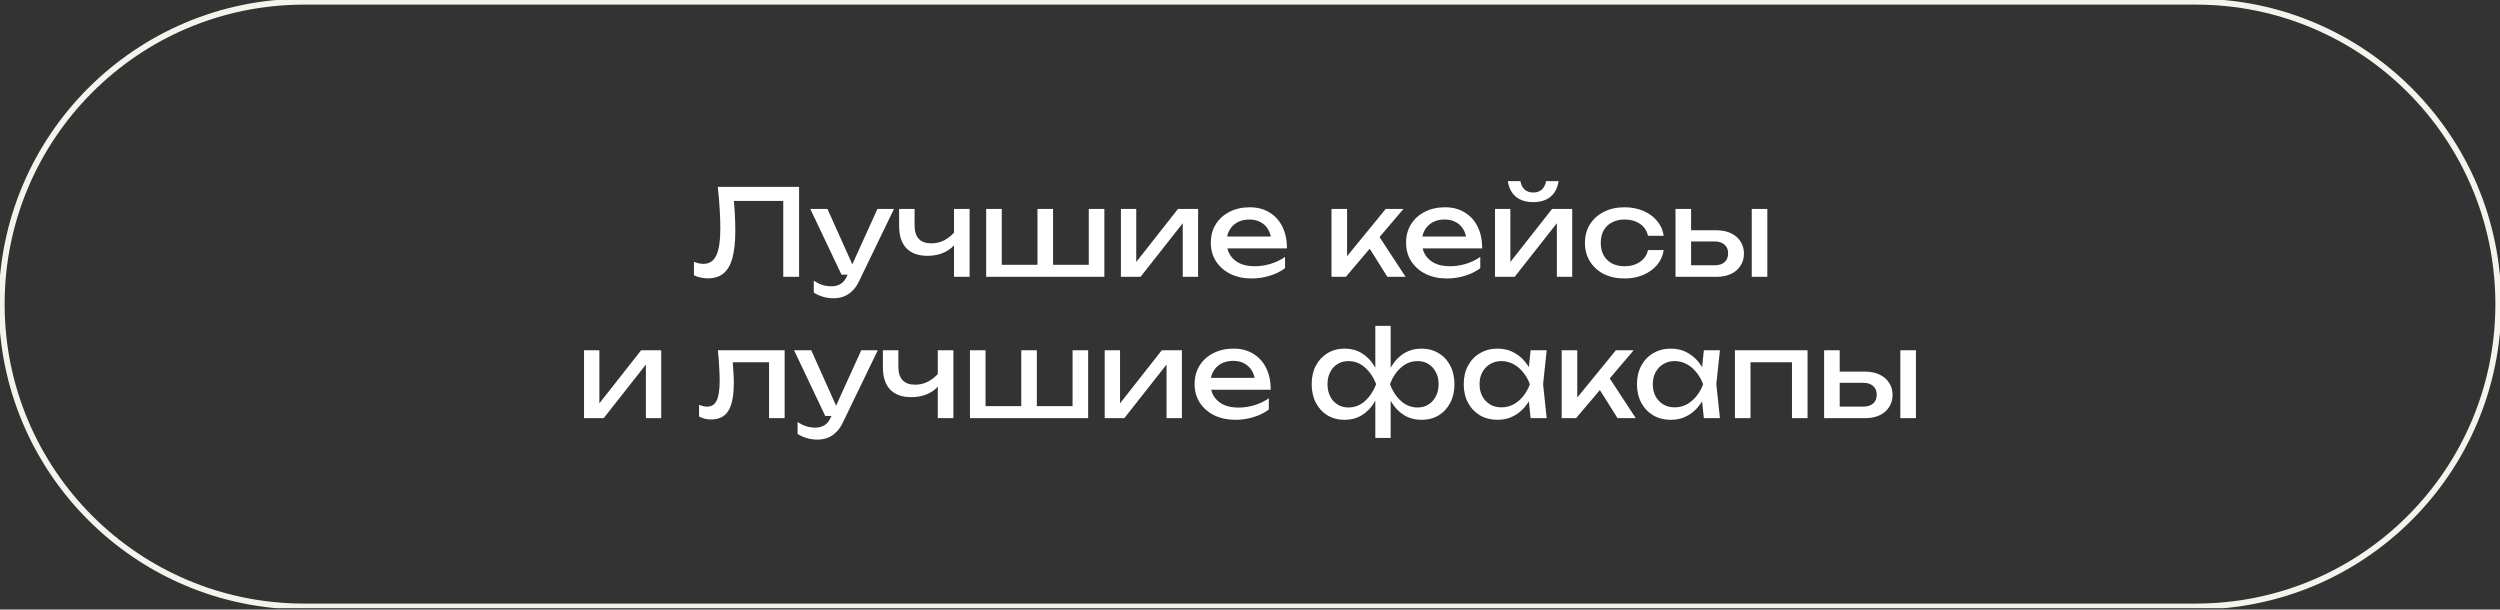 <?xml version="1.0" encoding="UTF-8"?> <svg xmlns="http://www.w3.org/2000/svg" width="849" height="207" viewBox="0 0 849 207" fill="none"><rect x="0" y="0" width="849" height="207" fill="#333333" stroke="none"/><g clip-path="url(#clip0_145_400)"><path fill-rule="evenodd" clip-rule="evenodd" d="M103.272 1.57C47.104 1.57 1.57 47.104 1.57 103.272C1.57 159.44 47.104 204.974 103.272 204.974H745.728C801.896 204.974 847.429 159.44 847.429 103.272C847.429 47.104 801.896 1.57 745.728 1.57H103.272ZM-0.43 103.272C-0.43 45.999 45.999 -0.43 103.272 -0.43H745.728C803 -0.43 849.429 45.999 849.429 103.272C849.429 160.545 803 206.974 745.728 206.974H103.272C45.999 206.974 -0.43 160.545 -0.43 103.272Z" fill="#F5F3EC"></path><path d="M645.359 118.961H650.65V142.001H645.359V118.961ZM619.47 142.001V118.961H624.761V140.535L622.889 138.093H632.74C634.178 138.093 635.304 137.74 636.118 137.034C636.933 136.302 637.34 135.311 637.34 134.063C637.34 132.787 636.933 131.797 636.118 131.091C635.304 130.359 634.178 129.992 632.74 129.992H623.052V126.207H633.432C635.304 126.207 636.933 126.546 638.317 127.224C639.701 127.876 640.773 128.798 641.532 129.992C642.319 131.159 642.713 132.53 642.713 134.104C642.713 135.678 642.319 137.062 641.532 138.256C640.773 139.45 639.701 140.372 638.317 141.024C636.933 141.675 635.318 142.001 633.473 142.001H619.47Z" fill="white"></path><path d="M613.846 118.961V142.001H608.555V120.63L610.997 123.032H592.028L594.47 120.63V142.001H589.179V118.961H613.846Z" fill="white"></path><path d="M578.631 142L577.735 133.452L578.794 130.48L577.735 127.549L578.631 118.961H584.086L582.864 130.48L584.086 142H578.631ZM580.259 130.48C579.744 132.896 578.889 135.012 577.695 136.83C576.501 138.649 575.022 140.06 573.258 141.064C571.521 142.068 569.581 142.57 567.437 142.57C565.184 142.57 563.19 142.068 561.453 141.064C559.716 140.033 558.359 138.608 557.382 136.79C556.405 134.972 555.917 132.868 555.917 130.48C555.917 128.065 556.405 125.962 557.382 124.171C558.359 122.353 559.716 120.942 561.453 119.937C563.19 118.906 565.184 118.391 567.437 118.391C569.581 118.391 571.521 118.893 573.258 119.897C575.022 120.901 576.501 122.312 577.695 124.13C578.916 125.921 579.771 128.038 580.259 130.48ZM561.29 130.48C561.29 132.027 561.602 133.398 562.226 134.592C562.878 135.758 563.76 136.681 564.872 137.36C565.985 138.011 567.26 138.337 568.699 138.337C570.164 138.337 571.521 138.011 572.769 137.36C574.018 136.681 575.117 135.758 576.066 134.592C577.043 133.398 577.817 132.027 578.387 130.48C577.817 128.933 577.043 127.577 576.066 126.41C575.117 125.216 574.018 124.293 572.769 123.642C571.521 122.963 570.164 122.624 568.699 122.624C567.26 122.624 565.985 122.963 564.872 123.642C563.76 124.293 562.878 125.216 562.226 126.41C561.602 127.577 561.29 128.933 561.29 130.48Z" fill="white"></path><path d="M530.346 142.001V118.961H535.637V137.523L534.05 136.953L548.745 118.961H554.769L535.23 142.001H530.346ZM549.315 142.001L542.15 130.603L545.855 127.265L555.502 142.001H549.315Z" fill="white"></path><path d="M519.799 142L518.903 133.452L519.962 130.48L518.903 127.549L519.799 118.961H525.253L524.032 130.48L525.253 142H519.799ZM521.427 130.48C520.912 132.896 520.057 135.012 518.863 136.83C517.669 138.649 516.19 140.06 514.426 141.064C512.689 142.068 510.749 142.57 508.605 142.57C506.352 142.57 504.358 142.068 502.621 141.064C500.884 140.033 499.527 138.608 498.55 136.79C497.573 134.972 497.085 132.868 497.085 130.48C497.085 128.065 497.573 125.962 498.55 124.171C499.527 122.353 500.884 120.942 502.621 119.937C504.358 118.906 506.352 118.391 508.605 118.391C510.749 118.391 512.689 118.893 514.426 119.897C516.19 120.901 517.669 122.312 518.863 124.13C520.084 125.921 520.939 128.038 521.427 130.48ZM502.458 130.48C502.458 132.027 502.77 133.398 503.394 134.592C504.046 135.758 504.928 136.681 506.04 137.36C507.153 138.011 508.428 138.337 509.867 138.337C511.332 138.337 512.689 138.011 513.937 137.36C515.186 136.681 516.285 135.758 517.234 134.592C518.211 133.398 518.985 132.027 519.555 130.48C518.985 128.933 518.211 127.577 517.234 126.41C516.285 125.216 515.186 124.293 513.937 123.642C512.689 122.963 511.332 122.624 509.867 122.624C508.428 122.624 507.153 122.963 506.04 123.642C504.928 124.293 504.046 125.216 503.394 126.41C502.77 127.577 502.458 128.933 502.458 130.48Z" fill="white"></path><path d="M467.062 148.718V135.041L467.551 133.169V127.551L467.062 125.638V110.658H472.272V125.679L471.784 127.551V133.128L472.272 135.041V148.718H467.062ZM470.237 130.482C470.753 128.04 471.58 125.923 472.72 124.132C473.86 122.314 475.271 120.903 476.954 119.898C478.663 118.894 480.576 118.392 482.693 118.392C484.918 118.392 486.872 118.908 488.555 119.939C490.237 120.943 491.554 122.354 492.503 124.173C493.453 125.964 493.928 128.067 493.928 130.482C493.928 132.87 493.453 134.973 492.503 136.791C491.554 138.61 490.237 140.034 488.555 141.066C486.872 142.07 484.918 142.572 482.693 142.572C480.576 142.572 478.663 142.07 476.954 141.066C475.271 140.061 473.86 138.65 472.72 136.832C471.58 135.014 470.753 132.897 470.237 130.482ZM488.555 130.482C488.555 128.935 488.243 127.578 487.619 126.411C487.022 125.217 486.194 124.295 485.136 123.643C484.077 122.965 482.842 122.626 481.431 122.626C479.287 122.626 477.401 123.358 475.773 124.824C474.145 126.262 472.897 128.148 472.028 130.482C472.897 132.789 474.145 134.688 475.773 136.181C477.401 137.646 479.287 138.379 481.431 138.379C482.842 138.379 484.077 138.04 485.136 137.361C486.194 136.683 487.022 135.76 487.619 134.593C488.243 133.399 488.555 132.029 488.555 130.482ZM469.097 130.482C468.609 132.897 467.781 135.014 466.614 136.832C465.475 138.65 464.063 140.061 462.381 141.066C460.698 142.07 458.799 142.572 456.682 142.572C454.457 142.572 452.503 142.07 450.82 141.066C449.138 140.034 447.822 138.61 446.872 136.791C445.922 134.973 445.447 132.87 445.447 130.482C445.447 128.067 445.922 125.964 446.872 124.173C447.822 122.354 449.138 120.943 450.82 119.939C452.503 118.908 454.457 118.392 456.682 118.392C458.799 118.392 460.698 118.894 462.381 119.898C464.063 120.903 465.475 122.314 466.614 124.132C467.781 125.923 468.609 128.04 469.097 130.482ZM450.82 130.482C450.82 132.029 451.119 133.399 451.716 134.593C452.313 135.76 453.141 136.683 454.199 137.361C455.285 138.04 456.519 138.379 457.903 138.379C460.074 138.379 461.96 137.646 463.561 136.181C465.19 134.688 466.452 132.789 467.347 130.482C466.452 128.148 465.19 126.262 463.561 124.824C461.96 123.358 460.074 122.626 457.903 122.626C456.519 122.626 455.285 122.965 454.199 123.643C453.141 124.295 452.313 125.217 451.716 126.411C451.119 127.578 450.82 128.935 450.82 130.482Z" fill="white"></path><path d="M419.574 142.57C416.887 142.57 414.499 142.068 412.41 141.064C410.32 140.033 408.678 138.608 407.484 136.79C406.29 134.972 405.693 132.855 405.693 130.44C405.693 128.052 406.25 125.962 407.362 124.171C408.502 122.353 410.062 120.942 412.043 119.937C414.052 118.906 416.345 118.391 418.923 118.391C421.501 118.391 423.726 118.974 425.599 120.141C427.498 121.281 428.964 122.895 429.995 124.985C431.026 127.075 431.542 129.53 431.542 132.353H409.845V128.323H428.896L426.25 129.829C426.168 128.309 425.802 127.007 425.151 125.921C424.527 124.836 423.672 124.008 422.586 123.438C421.528 122.841 420.266 122.543 418.801 122.543C417.254 122.543 415.897 122.855 414.73 123.479C413.59 124.103 412.695 124.985 412.043 126.125C411.392 127.237 411.067 128.567 411.067 130.114C411.067 131.824 411.446 133.303 412.206 134.551C412.993 135.799 414.092 136.763 415.503 137.441C416.942 138.092 418.638 138.418 420.592 138.418C422.356 138.418 424.16 138.147 426.006 137.604C427.851 137.034 429.479 136.247 430.89 135.243V139.069C429.479 140.155 427.756 141.01 425.721 141.634C423.713 142.258 421.664 142.57 419.574 142.57Z" fill="white"></path><path d="M375.154 142.001V118.961H380.365V139.355L378.777 138.988L394.53 118.961H401.369V142.001H396.159V121.322L397.787 121.729L381.83 142.001H375.154Z" fill="white"></path><path d="M329.399 142.001V118.961H334.691V139.517L333.063 137.93H347.717L346.822 139.517V118.961H352.113V139.517L350.811 137.93H365.872L364.244 139.517V118.961H369.535V142.001H329.399Z" fill="white"></path><path d="M309.521 134.877C306.373 134.877 303.971 134.022 302.316 132.312C300.661 130.576 299.833 128.052 299.833 124.741V118.961H305.084V124.538C305.084 128.608 306.997 130.644 310.824 130.644C312.398 130.644 313.877 130.277 315.261 129.544C316.672 128.812 317.961 127.713 319.128 126.247L319.453 129.992C318.503 131.539 317.147 132.747 315.383 133.615C313.646 134.456 311.692 134.877 309.521 134.877ZM318.476 142.001V118.961H323.768V142.001H318.476Z" fill="white"></path><path d="M277.613 149.287C276.257 149.287 275.022 149.11 273.909 148.758C272.824 148.432 271.806 147.971 270.856 147.374V143.344C271.887 143.995 272.864 144.47 273.787 144.769C274.737 145.067 275.795 145.216 276.962 145.216C278.075 145.216 279.065 144.958 279.934 144.443C280.802 143.954 281.521 143.086 282.091 141.838L292.471 118.961H298.089L286.162 143.629C285.51 144.986 284.737 146.071 283.841 146.885C282.973 147.726 282.01 148.337 280.951 148.717C279.92 149.097 278.807 149.287 277.613 149.287ZM280.259 141.268L269.676 118.961H275.497L285.51 141.268H280.259Z" fill="white"></path><path d="M243.789 118.961H266.462V142.001H261.171V120.589L263.613 123.032H246.435L248.715 121.159C248.85 122.842 248.959 124.443 249.04 125.962C249.149 127.455 249.203 128.798 249.203 129.992C249.203 134.334 248.593 137.496 247.371 139.477C246.15 141.458 244.183 142.448 241.469 142.448C240.736 142.448 240.031 142.367 239.352 142.204C238.674 142.041 238.023 141.783 237.398 141.431V137.482C237.887 137.672 238.362 137.821 238.823 137.93C239.312 138.038 239.759 138.093 240.166 138.093C241.659 138.093 242.731 137.401 243.382 136.017C244.061 134.633 244.4 132.38 244.4 129.26C244.4 127.903 244.346 126.356 244.237 124.619C244.156 122.882 244.006 120.996 243.789 118.961Z" fill="white"></path><path d="M198.338 142.001V118.961H203.548V139.355L201.961 138.988L217.714 118.961H224.553V142.001H219.342V121.322L220.97 121.729L205.014 142.001H198.338Z" fill="white"></path><path d="M594.894 70.961H600.186V94.001H594.894V70.961ZM569.005 94.001V70.961H574.297V92.535L572.424 90.093H582.275C583.713 90.093 584.84 89.74 585.654 89.034C586.468 88.302 586.875 87.311 586.875 86.063C586.875 84.787 586.468 83.797 585.654 83.091C584.84 82.359 583.713 81.992 582.275 81.992H572.587V78.207H582.967C584.84 78.207 586.468 78.546 587.852 79.224C589.236 79.876 590.308 80.798 591.068 81.992C591.854 83.159 592.248 84.53 592.248 86.103C592.248 87.677 591.854 89.061 591.068 90.256C590.308 91.45 589.236 92.372 587.852 93.024C586.468 93.675 584.853 94.001 583.008 94.001H569.005Z" fill="white"></path><path d="M564.99 84.923C564.719 86.822 563.972 88.505 562.751 89.97C561.53 91.409 559.969 92.535 558.07 93.349C556.17 94.163 554.054 94.57 551.72 94.57C549.06 94.57 546.713 94.068 544.678 93.064C542.67 92.033 541.096 90.608 539.956 88.79C538.816 86.972 538.246 84.868 538.246 82.48C538.246 80.092 538.816 77.989 539.956 76.171C541.096 74.353 542.67 72.942 544.678 71.938C546.713 70.906 549.06 70.391 551.72 70.391C554.054 70.391 556.17 70.798 558.07 71.612C559.969 72.426 561.53 73.566 562.751 75.031C563.972 76.469 564.719 78.152 564.99 80.079H559.657C559.277 78.342 558.368 76.985 556.93 76.008C555.492 75.031 553.755 74.543 551.72 74.543C550.092 74.543 548.667 74.868 547.446 75.52C546.225 76.144 545.275 77.053 544.596 78.247C543.945 79.414 543.619 80.825 543.619 82.48C543.619 84.109 543.945 85.52 544.596 86.714C545.275 87.908 546.225 88.83 547.446 89.482C548.667 90.106 550.092 90.418 551.72 90.418C553.782 90.418 555.533 89.916 556.971 88.912C558.409 87.908 559.305 86.578 559.657 84.923H564.99Z" fill="white"></path><path d="M507.707 94.001V70.961H512.917V91.355L511.33 90.989L527.083 70.961H533.922V94.001H528.711V73.322L530.34 73.729L514.383 94.001H507.707ZM520.692 68.641C518.25 68.641 516.282 68.031 514.79 66.809C513.324 65.588 512.415 63.824 512.063 61.518H516.337C516.554 62.766 517.042 63.729 517.802 64.408C518.562 65.059 519.525 65.385 520.692 65.385C521.859 65.385 522.822 65.059 523.582 64.408C524.342 63.729 524.831 62.766 525.048 61.518H529.281C528.956 63.824 528.046 65.588 526.554 66.809C525.061 68.031 523.107 68.641 520.692 68.641Z" fill="white"></path><path d="M491.386 94.57C488.699 94.57 486.311 94.068 484.221 93.064C482.132 92.033 480.49 90.608 479.296 88.79C478.102 86.972 477.505 84.855 477.505 82.44C477.505 80.052 478.061 77.962 479.174 76.171C480.314 74.353 481.874 72.942 483.855 71.938C485.863 70.906 488.156 70.391 490.734 70.391C493.312 70.391 495.538 70.974 497.41 72.141C499.31 73.281 500.775 74.895 501.806 76.985C502.838 79.075 503.353 81.531 503.353 84.353H481.657V80.323H500.707L498.061 81.829C497.98 80.309 497.614 79.007 496.962 77.921C496.338 76.836 495.483 76.008 494.398 75.438C493.339 74.841 492.078 74.543 490.612 74.543C489.065 74.543 487.708 74.855 486.542 75.479C485.402 76.103 484.506 76.985 483.855 78.125C483.204 79.237 482.878 80.567 482.878 82.114C482.878 83.824 483.258 85.303 484.018 86.551C484.805 87.799 485.904 88.763 487.315 89.441C488.753 90.092 490.449 90.418 492.403 90.418C494.167 90.418 495.972 90.147 497.817 89.604C499.662 89.034 501.291 88.247 502.702 87.243V91.069C501.291 92.155 499.567 93.01 497.532 93.634C495.524 94.258 493.475 94.57 491.386 94.57Z" fill="white"></path><path d="M452.174 94.001V70.961H457.466V89.523L455.878 88.953L470.573 70.961H476.597L457.059 94.001H452.174ZM471.143 94.001L463.979 82.603L467.683 79.265L477.33 94.001H471.143Z" fill="white"></path><path d="M425.079 94.57C422.392 94.57 420.004 94.068 417.915 93.064C415.825 92.033 414.183 90.608 412.989 88.79C411.795 86.972 411.198 84.855 411.198 82.44C411.198 80.052 411.755 77.962 412.867 76.171C414.007 74.353 415.567 72.942 417.548 71.938C419.557 70.906 421.85 70.391 424.428 70.391C427.006 70.391 429.231 70.974 431.103 72.141C433.003 73.281 434.468 74.895 435.5 76.985C436.531 79.075 437.047 81.531 437.047 84.353H415.35V80.323H434.401L431.755 81.829C431.673 80.309 431.307 79.007 430.656 77.921C430.032 76.836 429.177 76.008 428.091 75.438C427.033 74.841 425.771 74.543 424.306 74.543C422.759 74.543 421.402 74.855 420.235 75.479C419.095 76.103 418.2 76.985 417.548 78.125C416.897 79.237 416.571 80.567 416.571 82.114C416.571 83.824 416.951 85.303 417.711 86.551C418.498 87.799 419.597 88.763 421.008 89.441C422.447 90.092 424.143 90.418 426.097 90.418C427.861 90.418 429.665 90.147 431.51 89.604C433.356 89.034 434.984 88.247 436.395 87.243V91.069C434.984 92.155 433.261 93.01 431.226 93.634C429.217 94.258 427.169 94.57 425.079 94.57Z" fill="white"></path><path d="M380.66 94.001V70.961H385.871V91.355L384.283 90.988L400.036 70.961H406.875V94.001H401.664V73.322L403.293 73.729L387.336 94.001H380.66Z" fill="white"></path><path d="M334.905 94.001V70.961H340.197V91.517L338.569 89.93H353.223L352.327 91.517V70.961H357.619V91.517L356.317 89.93H371.378L369.75 91.517V70.961H375.041V94.001H334.905Z" fill="white"></path><path d="M315.027 86.877C311.879 86.877 309.477 86.022 307.822 84.312C306.167 82.576 305.339 80.052 305.339 76.741V70.961H310.59V76.538C310.59 80.608 312.503 82.644 316.329 82.644C317.903 82.644 319.382 82.277 320.766 81.544C322.178 80.812 323.467 79.713 324.633 78.247L324.959 81.992C324.009 83.539 322.652 84.747 320.889 85.615C319.152 86.456 317.198 86.877 315.027 86.877ZM323.982 94.001V70.961H329.274V94.001H323.982Z" fill="white"></path><path d="M283.119 101.287C281.762 101.287 280.528 101.11 279.415 100.758C278.33 100.432 277.312 99.971 276.362 99.374V95.344C277.393 95.995 278.37 96.47 279.293 96.769C280.243 97.067 281.301 97.216 282.468 97.216C283.581 97.216 284.571 96.959 285.44 96.443C286.308 95.954 287.027 95.086 287.597 93.838L297.977 70.961H303.594L291.668 95.629C291.016 96.986 290.243 98.071 289.347 98.885C288.479 99.727 287.516 100.337 286.457 100.717C285.426 101.097 284.313 101.287 283.119 101.287ZM285.765 93.268L275.182 70.961H281.003L291.016 93.268H285.765Z" fill="white"></path><path d="M243.769 63.471H271.368V94H265.995V65.791L268.437 68.233H246.782L249.061 66.401C249.278 68.627 249.441 70.73 249.55 72.711C249.658 74.692 249.712 76.551 249.712 78.288C249.712 82.087 249.387 85.18 248.736 87.569C248.084 89.957 247.067 91.721 245.683 92.86C244.326 93.973 242.548 94.529 240.35 94.529C239.509 94.529 238.681 94.434 237.867 94.244C237.053 94.082 236.32 93.824 235.669 93.471V88.912C236.809 89.373 237.881 89.604 238.885 89.604C240.893 89.604 242.345 88.654 243.24 86.754C244.163 84.855 244.624 81.775 244.624 77.514C244.624 75.669 244.556 73.566 244.421 71.205C244.285 68.817 244.068 66.239 243.769 63.471Z" fill="white"></path></g><defs><clipPath id="clip0_145_400"><rect width="849" height="206.544" fill="white"></rect></clipPath></defs></svg> 